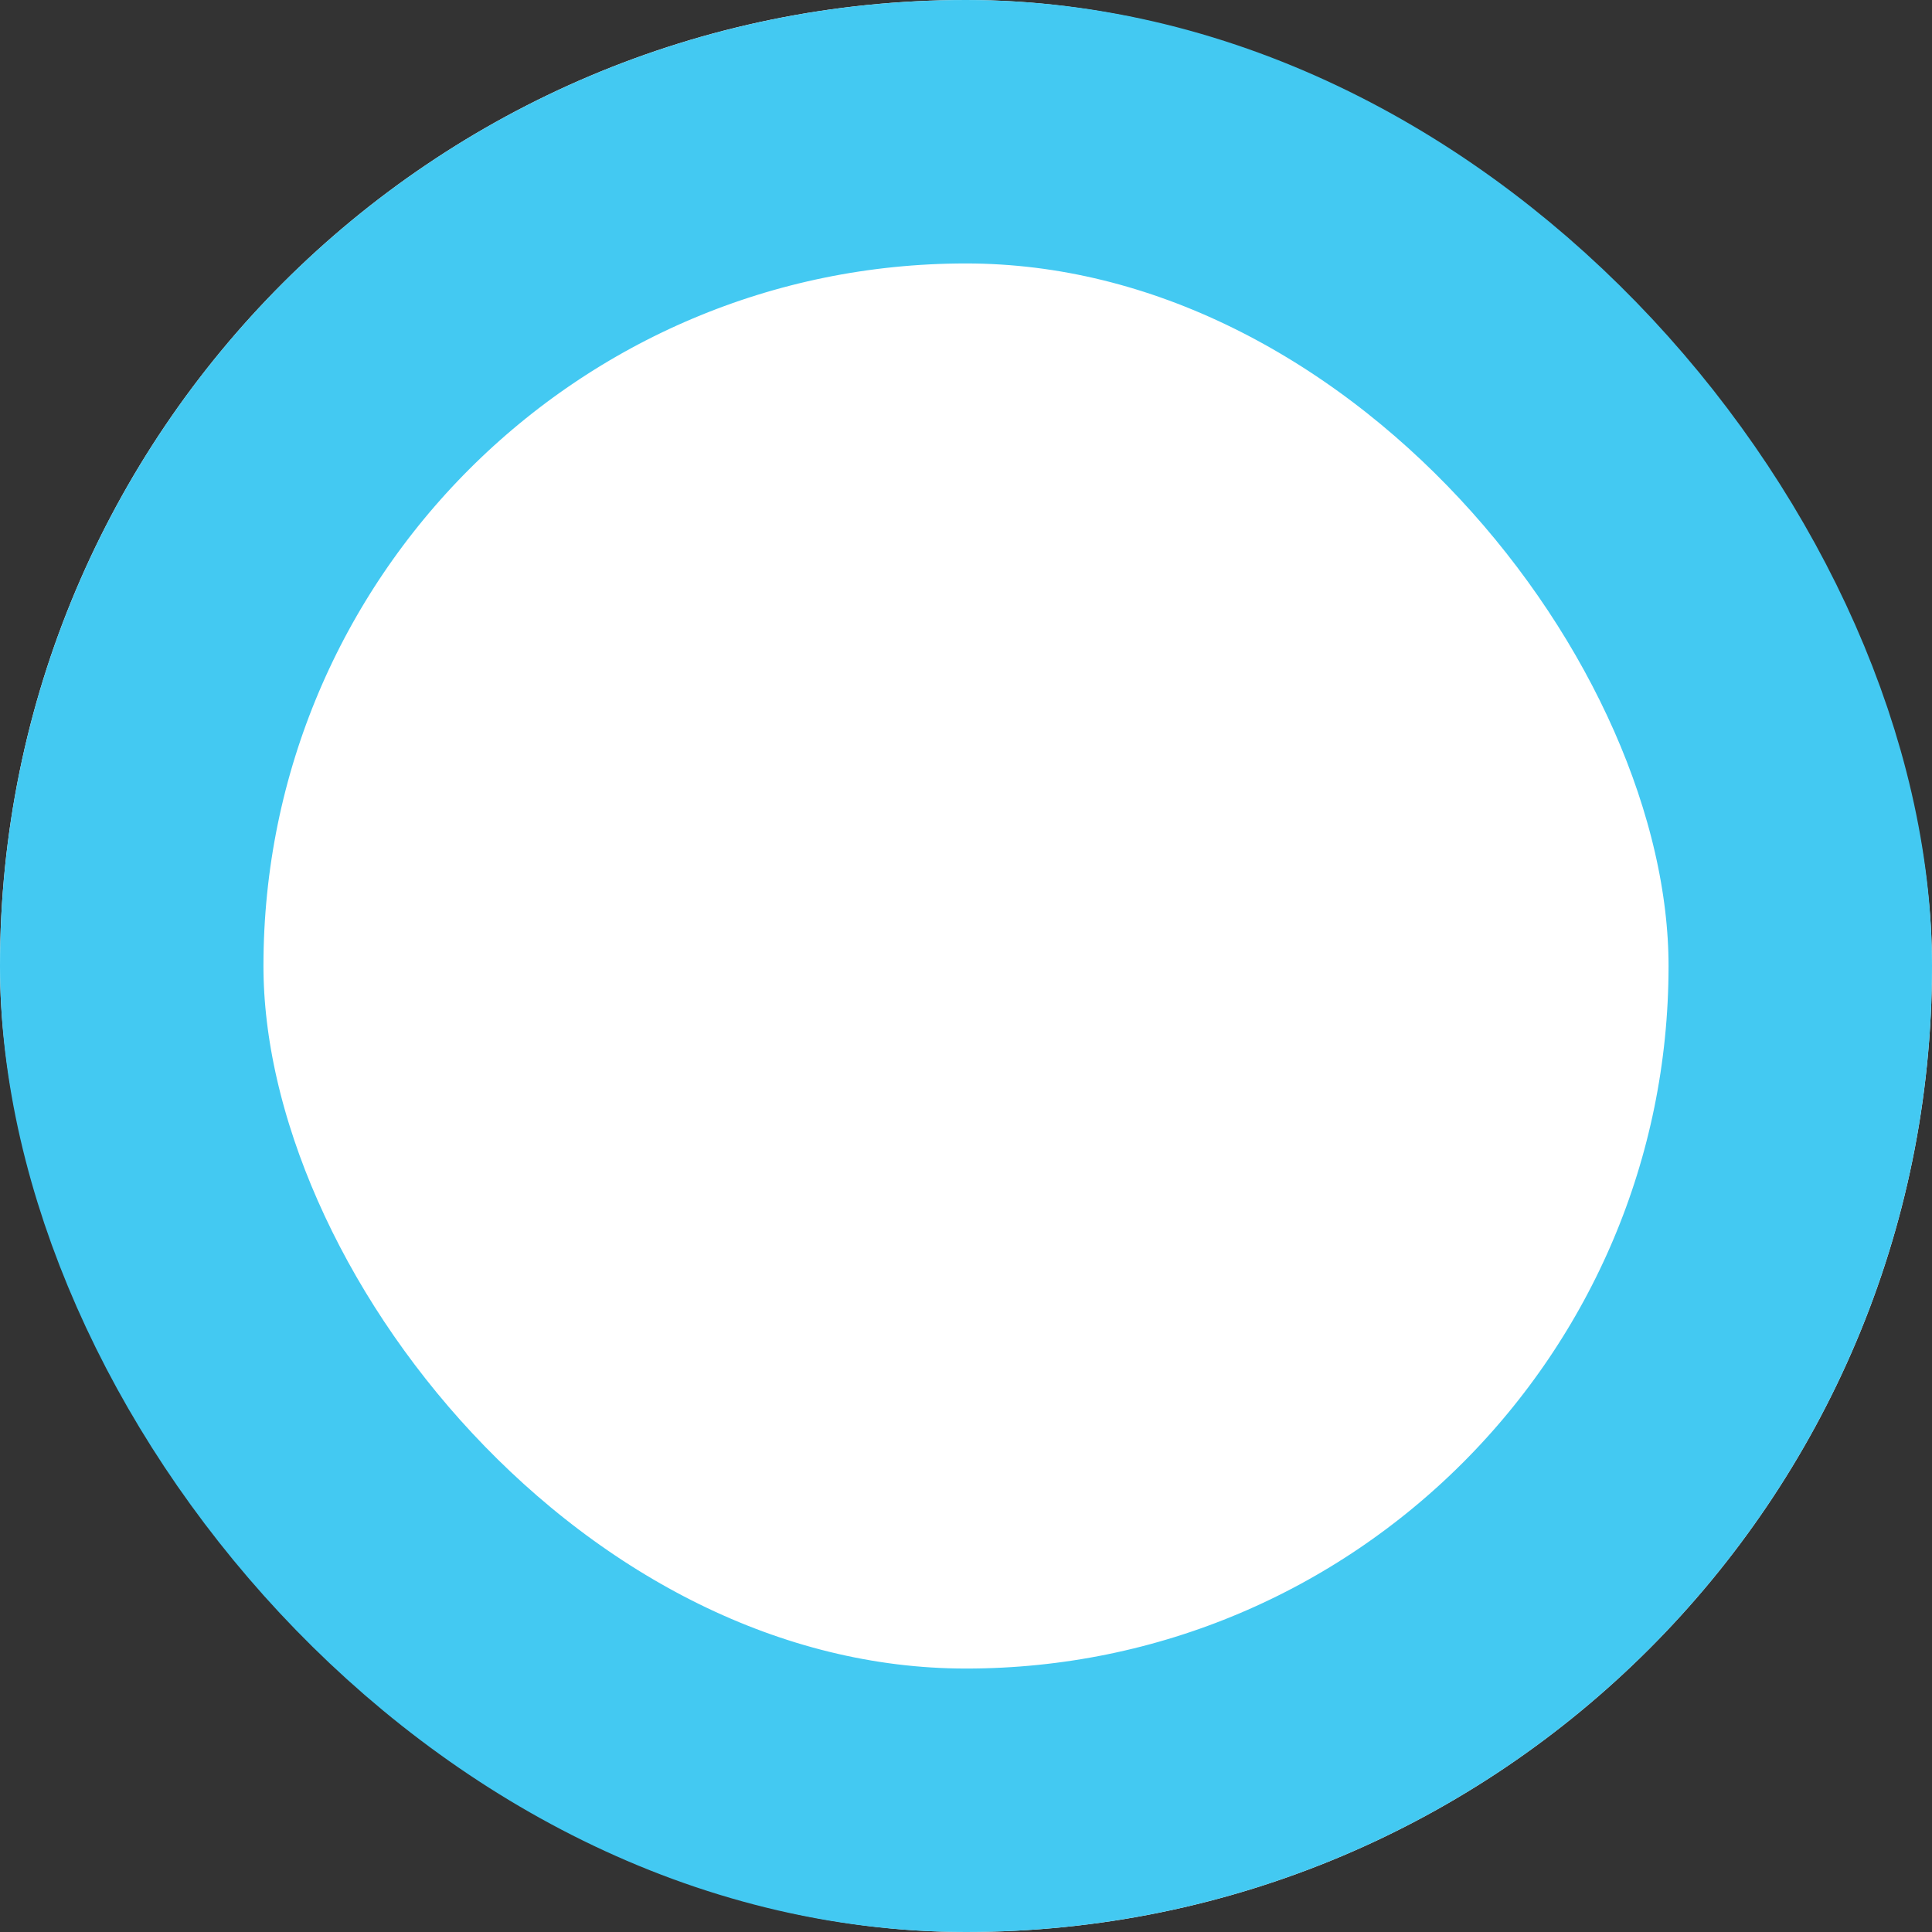 <svg xmlns="http://www.w3.org/2000/svg" width="22" height="22" viewBox="0 0 22 22">
  <rect x="0" y="0" width="22" height="22" fill="#333333" stroke="none"/>
  <g id="Group_83952" data-name="Group 83952" transform="translate(-638 -46)">
    <g id="Rectangle_34041" data-name="Rectangle 34041" transform="translate(638 46)" fill="#fff" stroke="#43c9f2" stroke-width="3">
      <rect width="22" height="22" rx="11" stroke="none"/>
      <rect x="1.5" y="1.5" width="19" height="19" rx="9.5" fill="none"/>
    </g>
  </g>
</svg>
